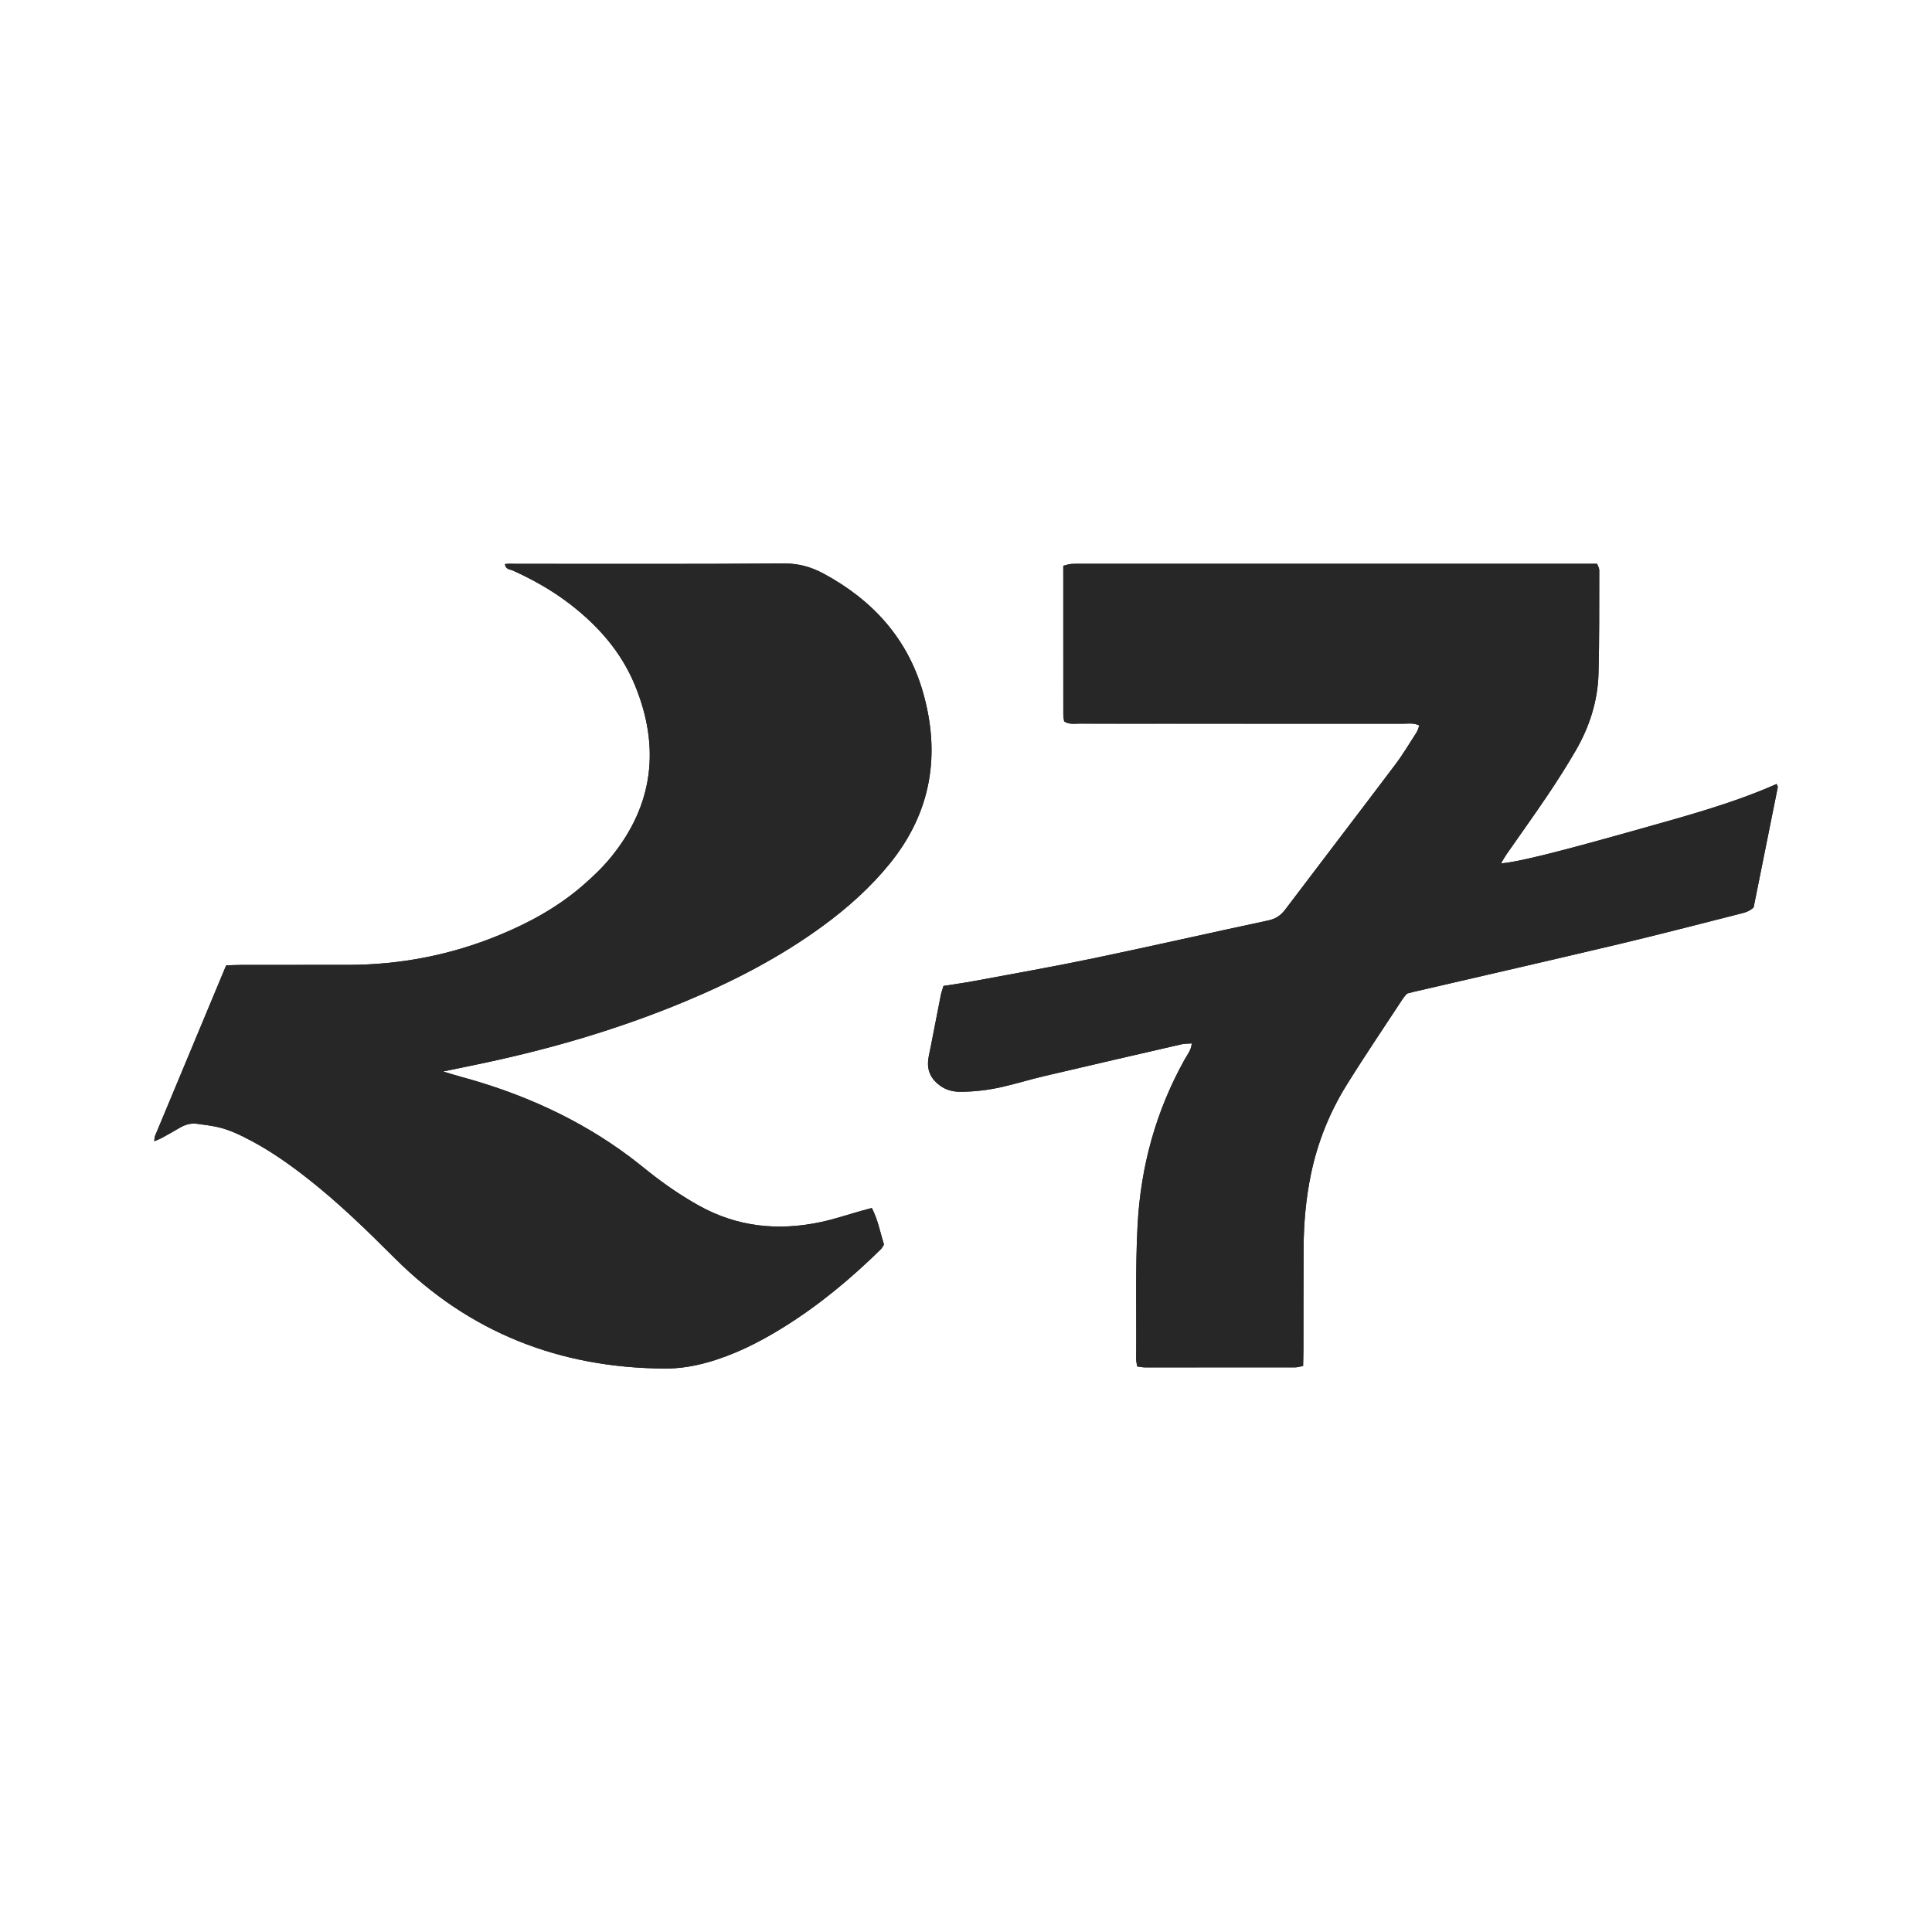 <?xml version="1.0" encoding="UTF-8"?>
<svg data-bbox="86.22 314.989 907.582 450.032" viewBox="0 0 1080 1080" xmlns="http://www.w3.org/2000/svg" data-type="color">
    <g>
        <path d="M247.69 598.97c7.73-1.6 13.45-2.78 19.17-3.97 39.79-8.25 78.66-19.54 116.2-35.21 27.19-11.35 53.23-24.81 77.06-42.28 13.82-10.14 26.53-21.48 37.35-34.84 23.16-28.59 28.41-60.91 18.51-95.63-8.59-30.09-28.18-51.62-55.56-66.37-7.02-3.78-14.03-5.74-22.26-5.68-49.82.38-99.64.19-149.46.2-2.12 0-4.28-.18-6.44.11.37 3.15 2.9 2.93 4.44 3.63 11.26 5.1 21.96 11.12 31.77 18.65 15.82 12.14 28.77 26.82 36.4 45.32 14.33 34.75 10.52 67.35-13.71 96.72-4.6 5.58-9.94 10.65-15.42 15.4-13.88 12.02-29.79 20.77-46.71 27.72-26.98 11.09-55.08 16.58-84.24 16.63-19.87.03-39.75 0-59.62.02-2.77 0-5.54.16-8.75.26-13.31 31.89-26.54 63.6-39.75 95.33-.28.68-.24 1.5-.45 2.98 1.73-.74 2.97-1.15 4.09-1.77 3.43-1.88 6.84-3.81 10.22-5.79 2.99-1.75 6.18-2.66 9.63-2.19 3.87.52 7.76.98 11.56 1.84 6.87 1.56 13.15 4.69 19.32 7.99 10.89 5.83 20.93 12.95 30.64 20.54 17.46 13.65 33.29 29.07 48.94 44.71 41.74 41.72 92.5 61.5 151.2 61.73 7.88.03 15.57-1.19 23.18-3.3 15.25-4.22 29.21-11.23 42.56-19.5 20.08-12.44 38.13-27.45 54.94-43.98.57-.57.91-1.37 1.65-2.52-2.07-6.57-3.31-13.7-6.79-20.45-2.13.58-3.98 1.06-5.83 1.58-7.53 2.11-14.98 4.64-22.61 6.27-23.8 5.09-46.71 2.83-68.27-9.21-9.8-5.47-19.01-11.79-27.8-18.76-3.51-2.78-6.98-5.61-10.56-8.3-28.58-21.46-60.58-35.72-94.93-45.01-2.6-.7-5.16-1.52-9.67-2.87" fill="#272727" data-color="1"/>
        <path d="M786.56 555.4c1.03-.27 2.1-.58 3.18-.83 38.4-8.91 76.83-17.69 115.18-26.79 22.3-5.29 44.48-11.07 66.7-16.7 2.93-.74 6.02-1.3 8.66-3.85 4.47-22.18 9-44.65 13.49-67.13.09-.46-.33-1.01-.64-1.85-24.36 10.77-49.98 17.68-75.5 24.88-47.36 13.37-69.26 18.79-78.58 19.51 1.16-1.92 2.04-3.56 3.09-5.07 7.67-11.03 15.51-21.94 23.01-33.08 5.46-8.12 10.73-16.4 15.64-24.86 7.7-13.27 12.36-27.66 12.77-43.03.52-19.3.36-38.62.42-57.93 0-1.01-.66-2.02-1.18-3.51H606.41c-2.52 0-5.04-.07-7.55.08-1.34.08-2.65.58-4.49 1 0 27.85-.01 55.54.02 83.23 0 1.34.32 2.68.46 3.79 2.91 1.87 5.79 1.23 8.53 1.24 15.95.06 31.91.03 47.86.03 44.22 0 88.45-.02 132.67.03 3 0 6.11-.63 9.48.94-.52 1.37-.79 2.74-1.49 3.82-3.93 6.11-7.66 12.4-12.03 18.19-20.39 27.04-41 53.91-61.42 80.92-2.51 3.32-5.33 5.22-9.49 6.1-32.54 6.93-64.98 14.33-97.54 21.13-22.17 4.63-44.48 8.55-66.74 12.71-5.72 1.07-11.49 1.85-17.27 2.77-.61 2.07-1.21 3.63-1.53 5.25-1.91 9.6-3.76 19.21-5.63 28.82-.48 2.47-1.11 4.92-1.39 7.41-.68 6.15 1.83 10.87 6.8 14.39 3.31 2.34 6.99 3.29 11.05 3.29 8.16.01 16.21-1 24.12-2.84 7.62-1.77 15.11-4.08 22.73-5.87 25.58-6.01 51.19-11.91 76.8-17.8 1.83-.42 3.76-.35 5.83-.52-.28 3.7-2.37 6.12-3.84 8.75-16.13 28.85-24.67 59.78-26.44 92.78-1.34 24.91-.55 49.81-.81 74.72-.01 1.33.34 2.66.57 4.31 1.69.22 3.02.54 4.36.54 27.99.03 55.98.03 83.97-.01 1.31 0 2.62-.44 4.43-.76.07-3.38.18-6.4.18-9.43.04-19.03-.01-38.07.11-57.1.09-13.74 1.33-27.41 4.14-40.86 3.7-17.69 10.35-34.32 19.86-49.63 10.18-16.39 21.03-32.37 31.61-48.52.63-.91 1.44-1.7 2.23-2.66" fill="#272727" data-color="1"/>
        <path d="M247.69 598.97c4.51 1.34 7.07 2.17 9.67 2.87 34.35 9.29 66.35 23.55 94.93 45.01 3.58 2.69 7.05 5.51 10.56 8.3 8.79 6.97 18 13.29 27.8 18.76 21.56 12.03 44.47 14.29 68.27 9.21 7.64-1.63 15.08-4.16 22.61-6.27 1.85-.52 3.7-1.01 5.83-1.58 3.48 6.76 4.72 13.88 6.79 20.45-.74 1.15-1.08 1.96-1.65 2.52-16.81 16.53-34.86 31.54-54.94 43.98-13.36 8.27-27.31 15.28-42.56 19.5-7.61 2.1-15.3 3.33-23.18 3.3-58.7-.23-109.46-20.01-151.2-61.73-15.65-15.64-31.48-31.06-48.94-44.71-9.71-7.59-19.75-14.71-30.64-20.54-6.17-3.3-12.45-6.44-19.32-7.99-3.8-.86-7.69-1.31-11.56-1.84-3.46-.47-6.64.44-9.63 2.19-3.38 1.98-6.79 3.91-10.22 5.79-1.12.62-2.36 1.03-4.09 1.77.21-1.48.17-2.3.45-2.98 13.21-31.72 26.44-63.44 39.75-95.33 3.22-.1 5.98-.26 8.75-.26 19.87-.02 39.75.02 59.62-.02 29.16-.05 57.27-5.54 84.24-16.63 16.92-6.95 32.83-15.7 46.71-27.72 5.48-4.75 10.82-9.82 15.42-15.4 24.23-29.37 28.03-61.97 13.71-96.72-7.63-18.51-20.58-33.18-36.4-45.32-9.82-7.53-20.51-13.56-31.77-18.65-1.55-.7-4.07-.48-4.44-3.63 2.16-.29 4.32-.11 6.44-.11 49.82-.01 99.65.18 149.46-.2 8.23-.06 15.24 1.89 22.26 5.68 27.38 14.75 46.97 36.28 55.56 66.37 9.91 34.72 4.65 67.04-18.51 95.63-10.82 13.36-23.53 24.71-37.35 34.84-23.83 17.47-49.87 30.93-77.06 42.28-37.54 15.67-76.41 26.96-116.2 35.21-5.72 1.19-11.44 2.37-19.17 3.97" fill="#272727" data-color="1"/>
        <path d="M786.56 555.4c-.79.95-1.6 1.75-2.21 2.67-10.58 16.15-21.43 32.13-31.61 48.52-9.51 15.31-16.17 31.94-19.86 49.63-2.81 13.46-4.05 27.12-4.14 40.86-.12 19.03-.07 38.07-.11 57.1-.01 3.03-.12 6.05-.18 9.43-1.8.32-3.12.76-4.43.76-27.99.04-55.98.04-83.97.01-1.33 0-2.66-.32-4.36-.54-.23-1.65-.58-2.98-.57-4.31.26-24.9-.52-49.81.81-74.72 1.77-33 10.31-63.93 26.44-92.78 1.47-2.63 3.55-5.05 3.84-8.75-2.07.17-4.01.11-5.83.52-25.61 5.88-51.22 11.79-76.8 17.8-7.61 1.79-15.11 4.1-22.73 5.87-7.91 1.84-15.96 2.85-24.12 2.84-4.07 0-7.74-.95-11.05-3.29-4.97-3.52-7.49-8.24-6.8-14.39.28-2.49.91-4.95 1.39-7.41 1.87-9.61 3.72-19.22 5.63-28.82.32-1.62.92-3.18 1.53-5.25 5.78-.92 11.55-1.7 17.27-2.77 22.26-4.16 44.57-8.08 66.74-12.71 32.57-6.8 65.01-14.2 97.54-21.13 4.16-.89 6.98-2.78 9.49-6.1 20.42-27.01 41.03-53.88 61.42-80.92 4.37-5.79 8.09-12.08 12.03-18.19.7-1.09.97-2.45 1.49-3.82-3.38-1.56-6.49-.93-9.48-.94-44.22-.05-88.45-.03-132.67-.03-15.95 0-31.91.03-47.86-.03-2.74-.01-5.61.63-8.53-1.24-.14-1.11-.46-2.45-.46-3.79-.03-27.69-.02-55.38-.02-83.23 1.84-.43 3.15-.92 4.49-1 2.51-.15 5.04-.08 7.55-.08h286.39c.52 1.49 1.18 2.5 1.18 3.51-.06 19.31.1 38.63-.42 57.93-.42 15.37-5.07 29.76-12.77 43.03-4.91 8.46-10.18 16.74-15.64 24.86-7.5 11.14-15.34 22.05-23.01 33.08-1.05 1.52-1.93 3.15-3.09 5.07 9.32-.71 31.22-6.14 78.58-19.51 25.52-7.2 51.14-14.11 75.5-24.88.3.84.73 1.39.64 1.85-4.49 22.48-9.02 44.95-13.49 67.13-2.64 2.55-5.73 3.1-8.66 3.85-22.22 5.62-44.4 11.41-66.7 16.7-38.35 9.1-76.79 17.87-115.18 26.79-1.1.25-2.17.55-3.2.82" fill="#272727" data-color="1"/>
    </g>
</svg>
